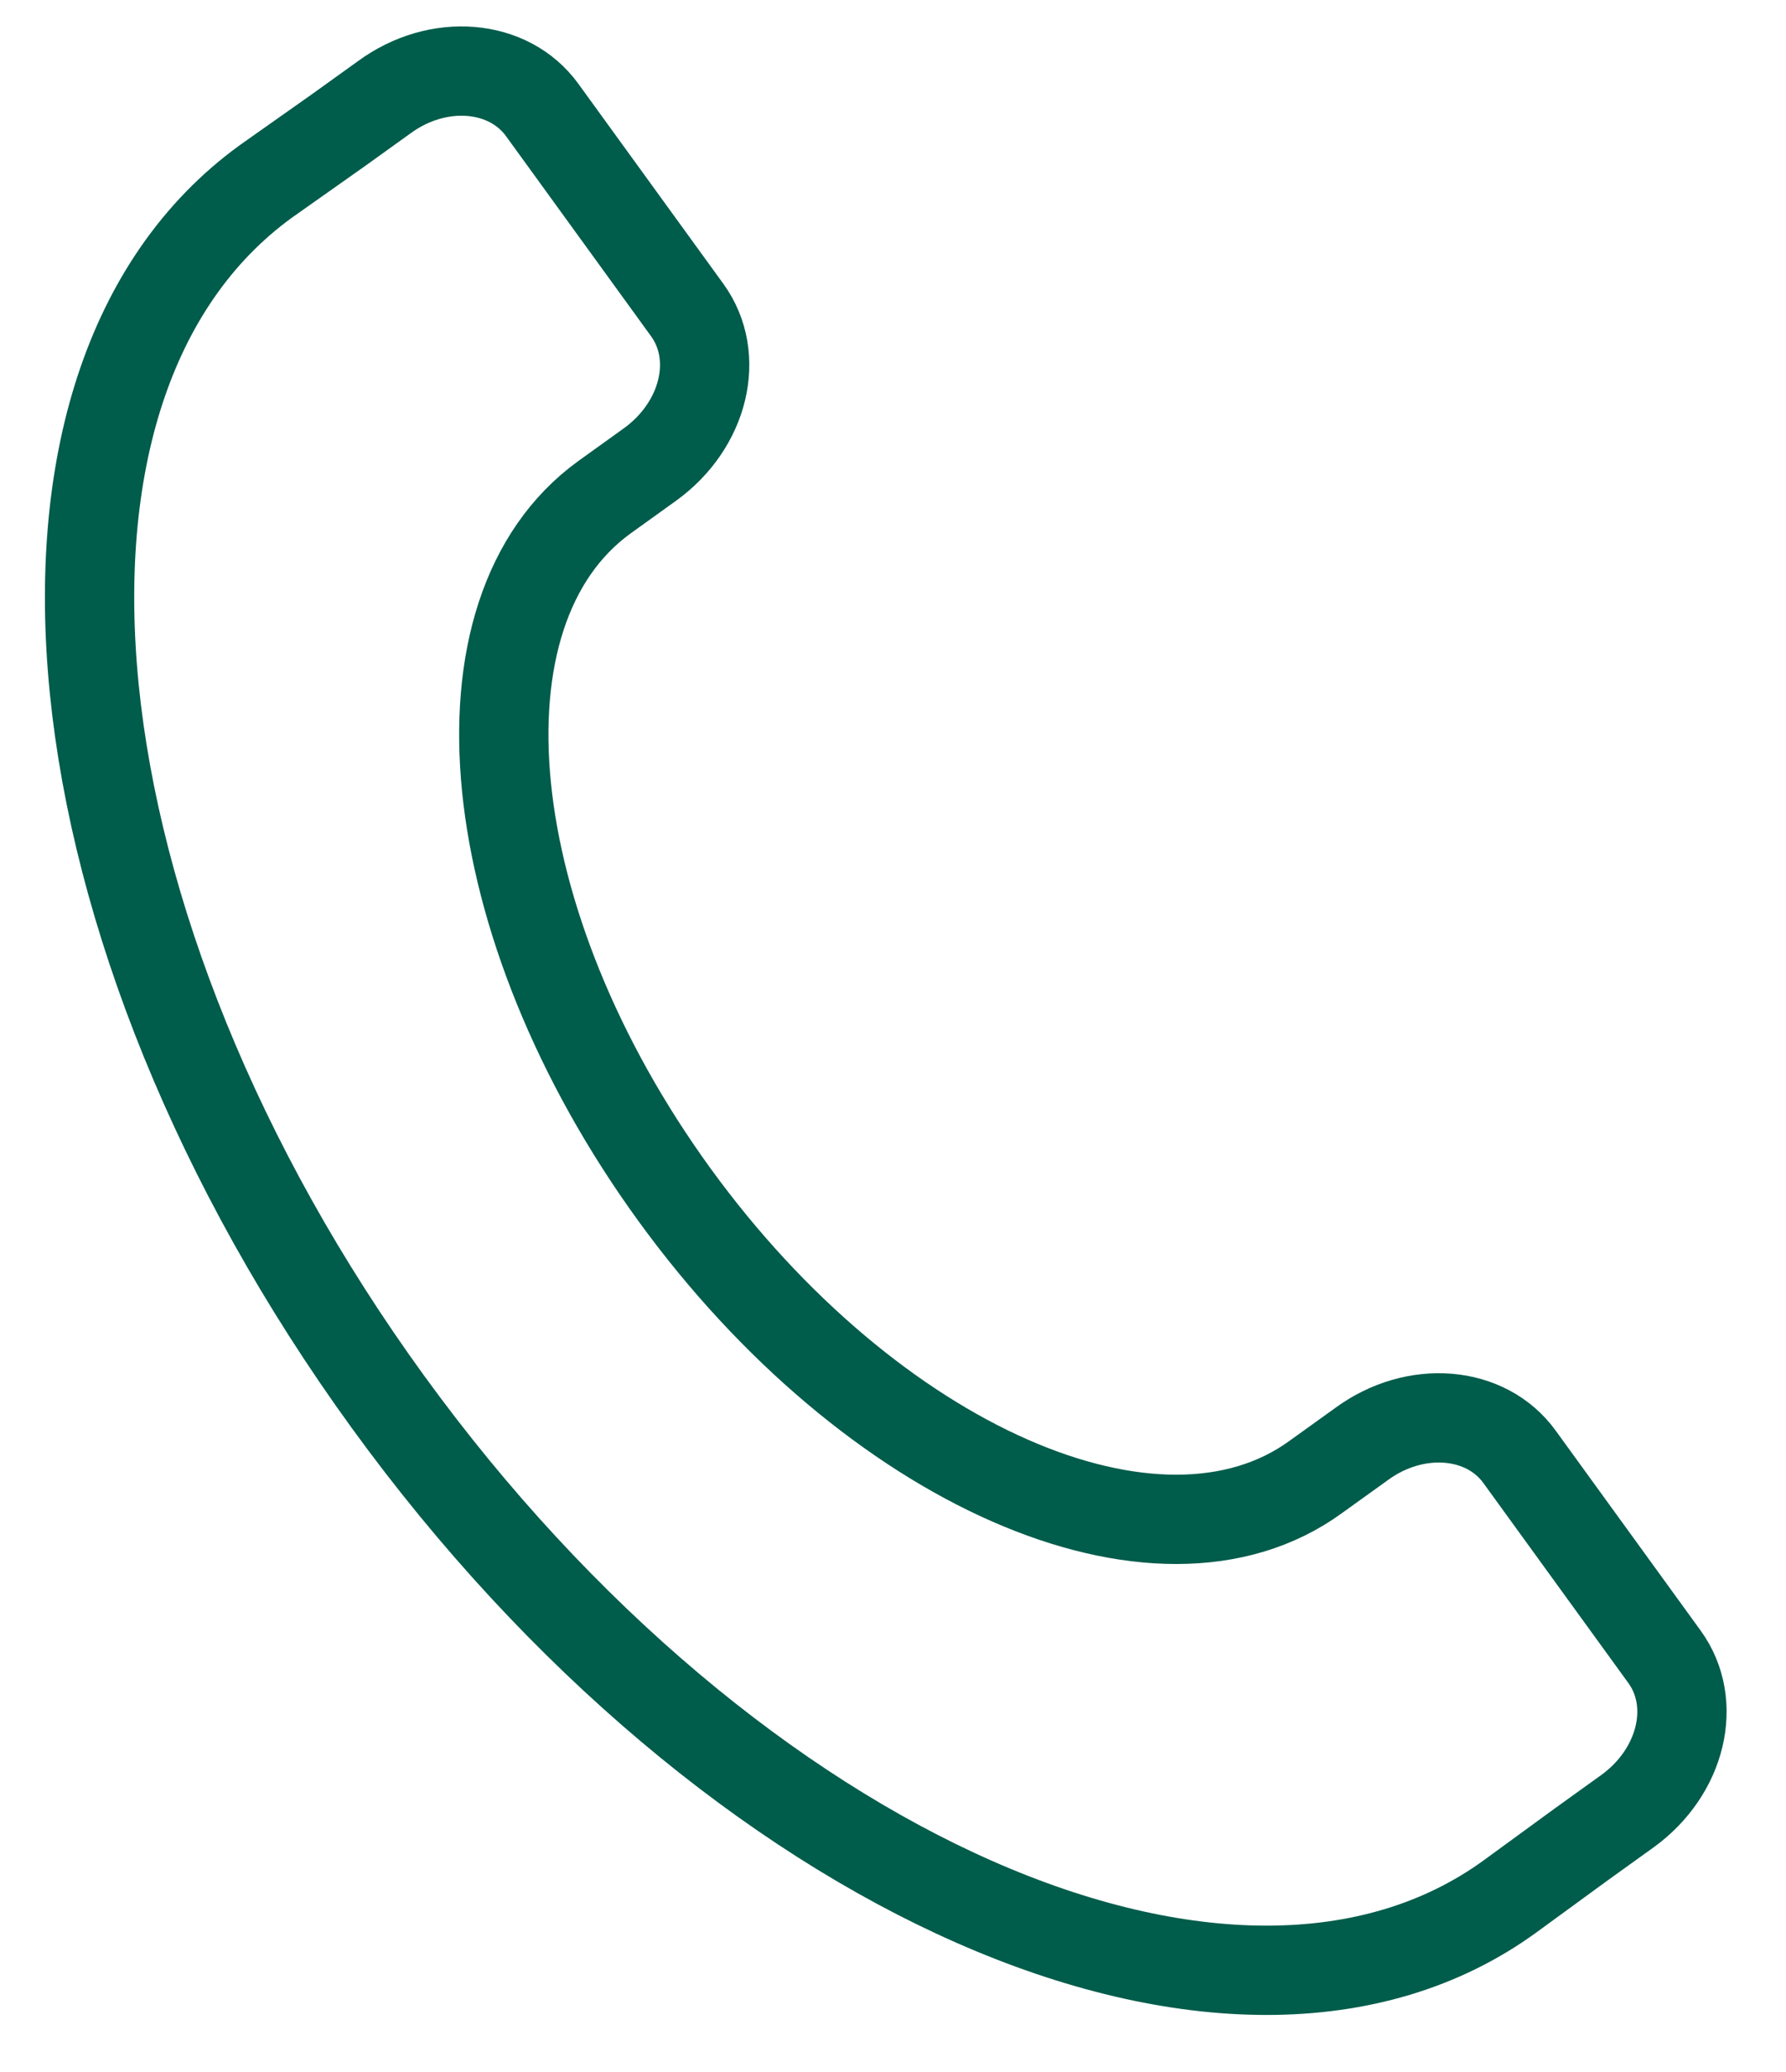 <svg width="25" height="29" viewBox="0 0 25 29" fill="none" xmlns="http://www.w3.org/2000/svg">
<path d="M4.74 1.82L5.38 1.36C6.13 0.81 7.12 0.89 7.59 1.54L9.62 4.34C10.09 4.99 9.86 5.95 9.1 6.5L8.46 6.96C6.25 8.56 6.69 12.93 9.44 16.72C12.19 20.51 16.21 22.28 18.42 20.67L19.06 20.21C19.81 19.66 20.8 19.74 21.27 20.39L23.3 23.19C23.77 23.84 23.54 24.8 22.78 25.35L22.14 25.81L21.14 26.54C17.28 29.35 10.24 26.25 5.43 19.62C0.62 12.99 -0.15 5.35 3.72 2.54L4.74 1.82Z" stroke="#005C4B" stroke-width="1.25" stroke-miterlimit="10" stroke-linecap="round" stroke-linejoin="round"/>
</svg>
